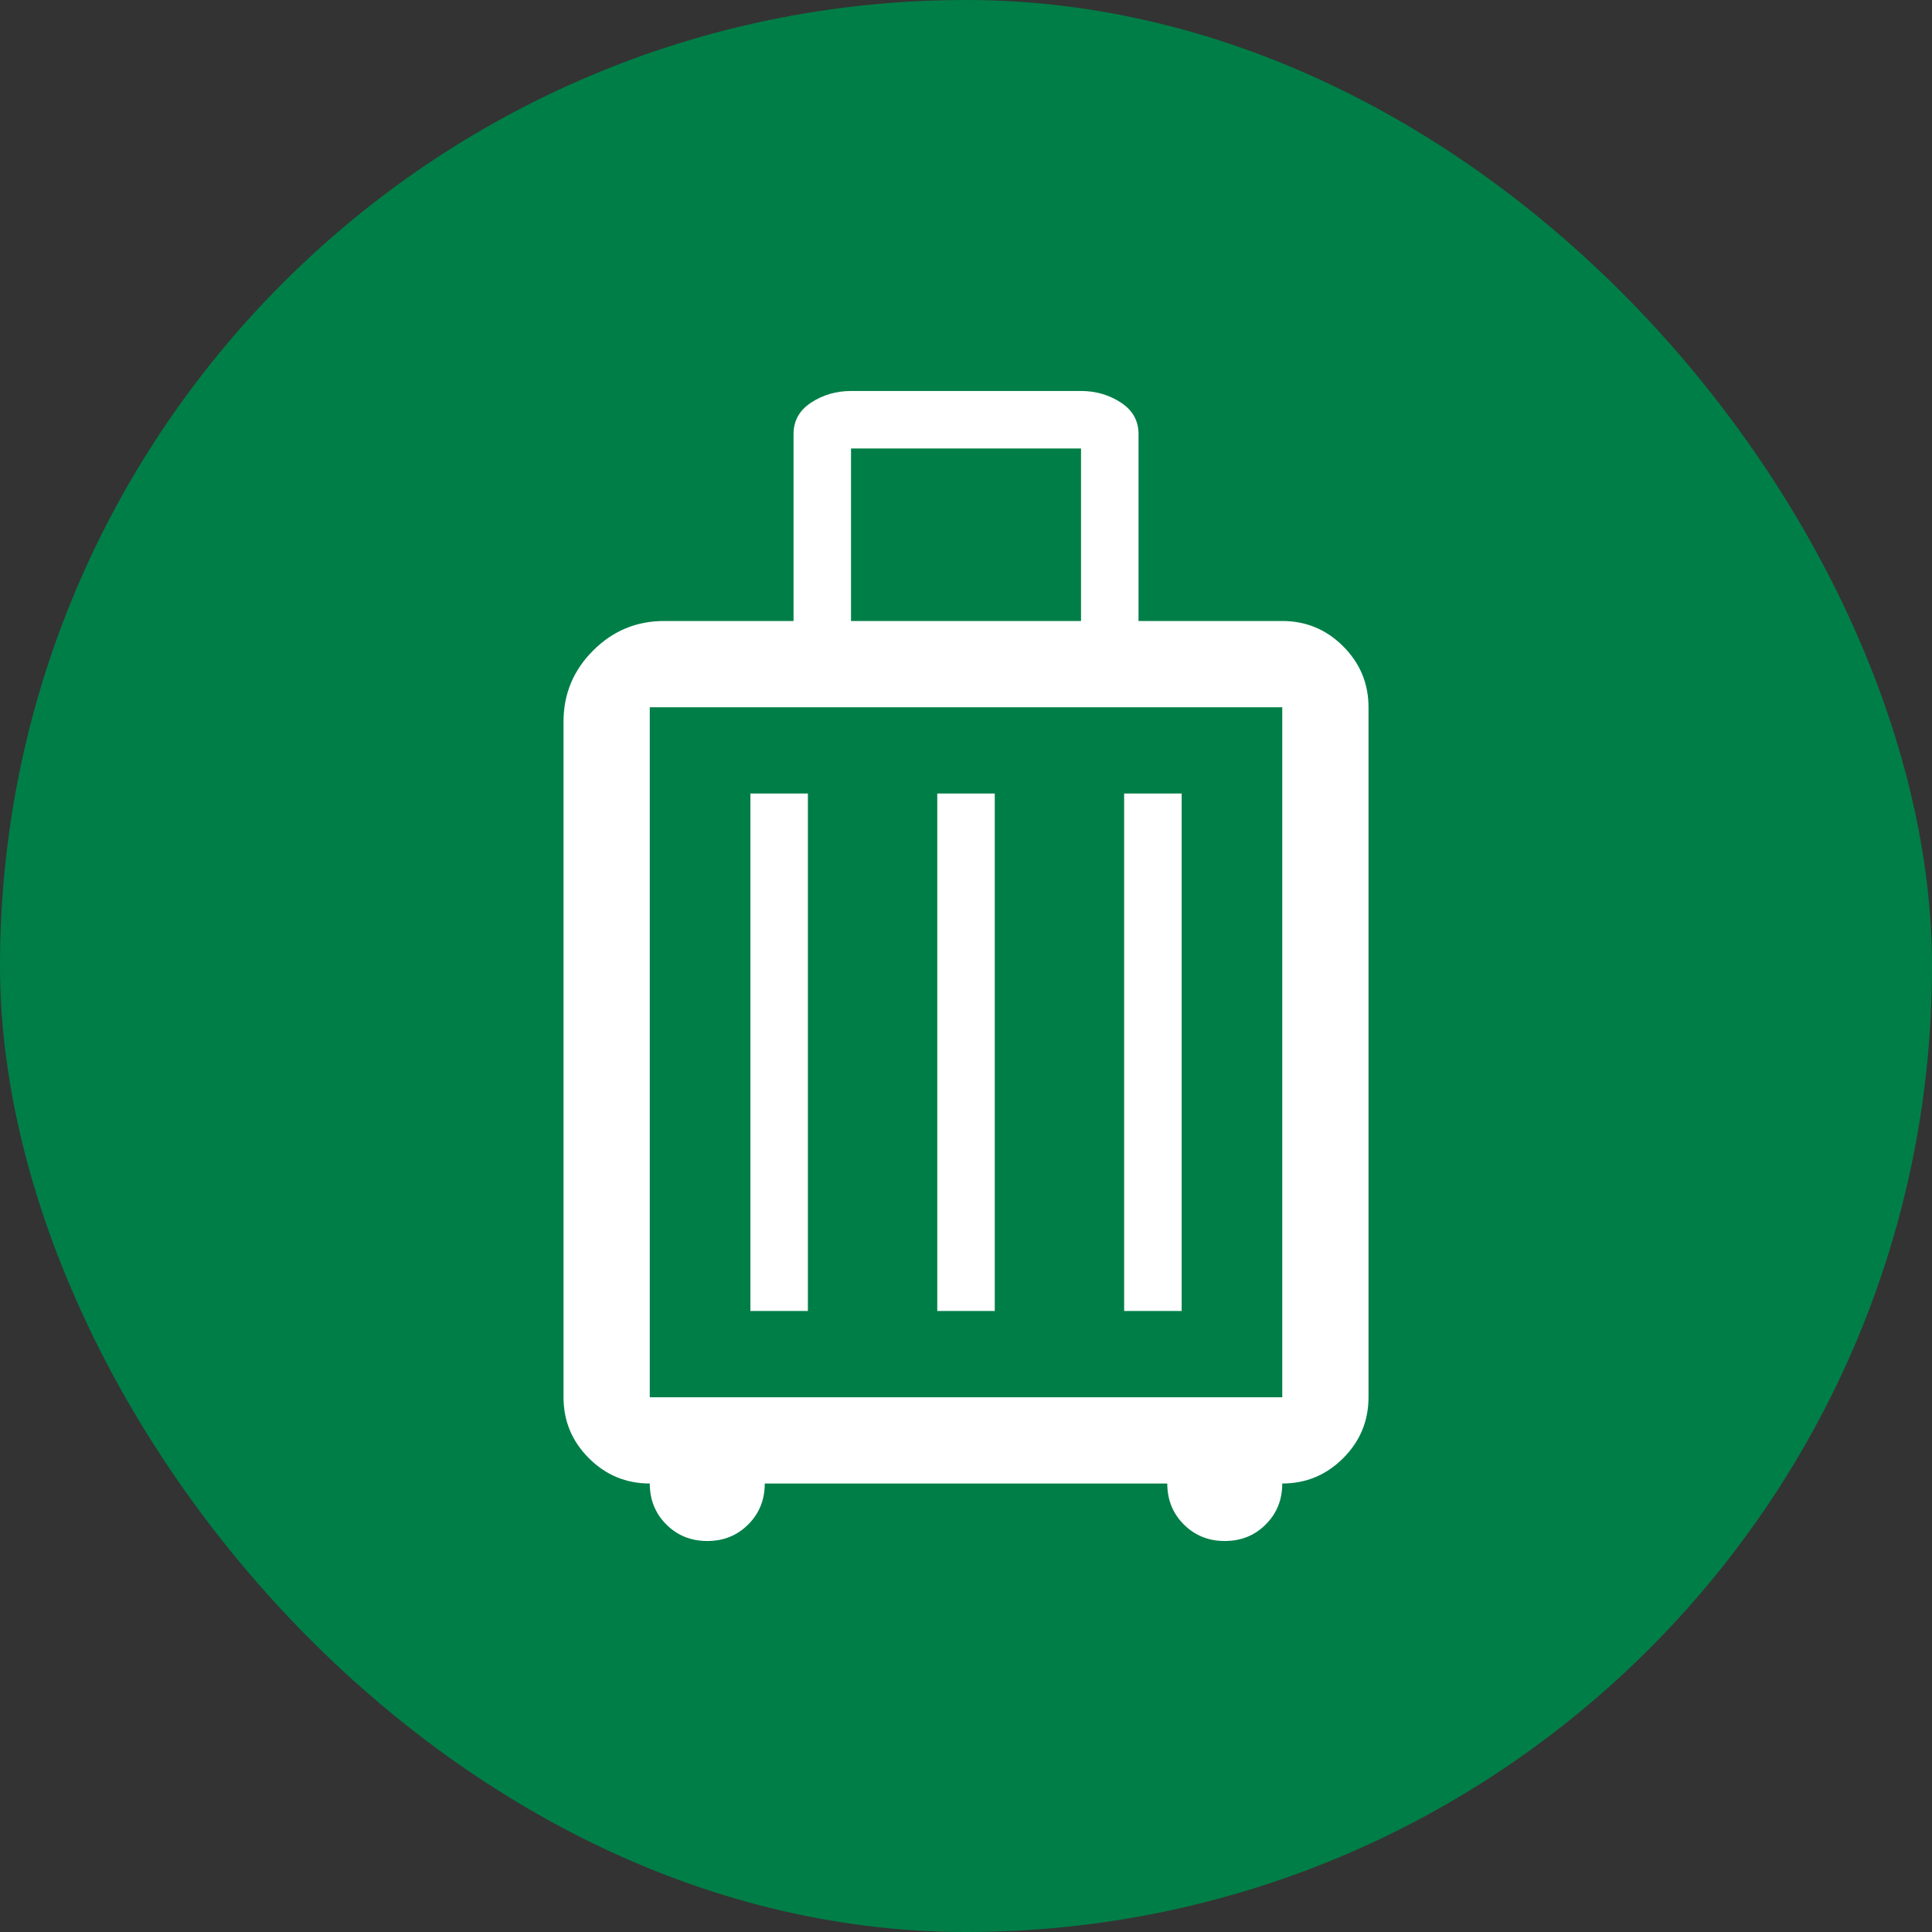 <svg width="56" height="56" viewBox="0 0 56 56" fill="none" xmlns="http://www.w3.org/2000/svg">
<rect x="0" y="0" width="56" height="56" fill="#333333" stroke="none"/>
<rect width="56" height="56" rx="28" fill="#007E47"/>
<path d="M18.834 43C18.146 43 17.558 42.755 17.068 42.266C16.579 41.776 16.334 41.187 16.334 40.5V20.917C16.334 20.114 16.62 19.428 17.191 18.857C17.762 18.285 18.449 18 19.251 18H23.001V12.583C23.001 12.194 23.172 11.889 23.515 11.667C23.857 11.444 24.241 11.333 24.667 11.333H31.334C31.76 11.333 32.144 11.444 32.487 11.667C32.829 11.889 33.001 12.194 33.001 12.583V18H37.167C37.855 18 38.443 18.245 38.933 18.734C39.422 19.224 39.667 19.812 39.667 20.5V40.5C39.667 41.187 39.422 41.776 38.933 42.266C38.443 42.755 37.855 43 37.167 43C37.167 43.472 37.008 43.868 36.688 44.187C36.369 44.507 35.973 44.667 35.501 44.667C35.028 44.667 34.633 44.507 34.313 44.187C33.994 43.868 33.834 43.472 33.834 43H22.167C22.167 43.472 22.008 43.868 21.688 44.187C21.369 44.507 20.973 44.667 20.501 44.667C20.028 44.667 19.633 44.507 19.313 44.187C18.994 43.868 18.834 43.472 18.834 43ZM24.667 18H31.334V13H24.667V18ZM18.834 40.5H37.167V20.5H18.834V40.5ZM21.751 38H23.417V23H21.751V38ZM27.167 38H28.834V23H27.167V38ZM32.584 38H34.251V23H32.584V38Z" fill="white"/>
</svg>
